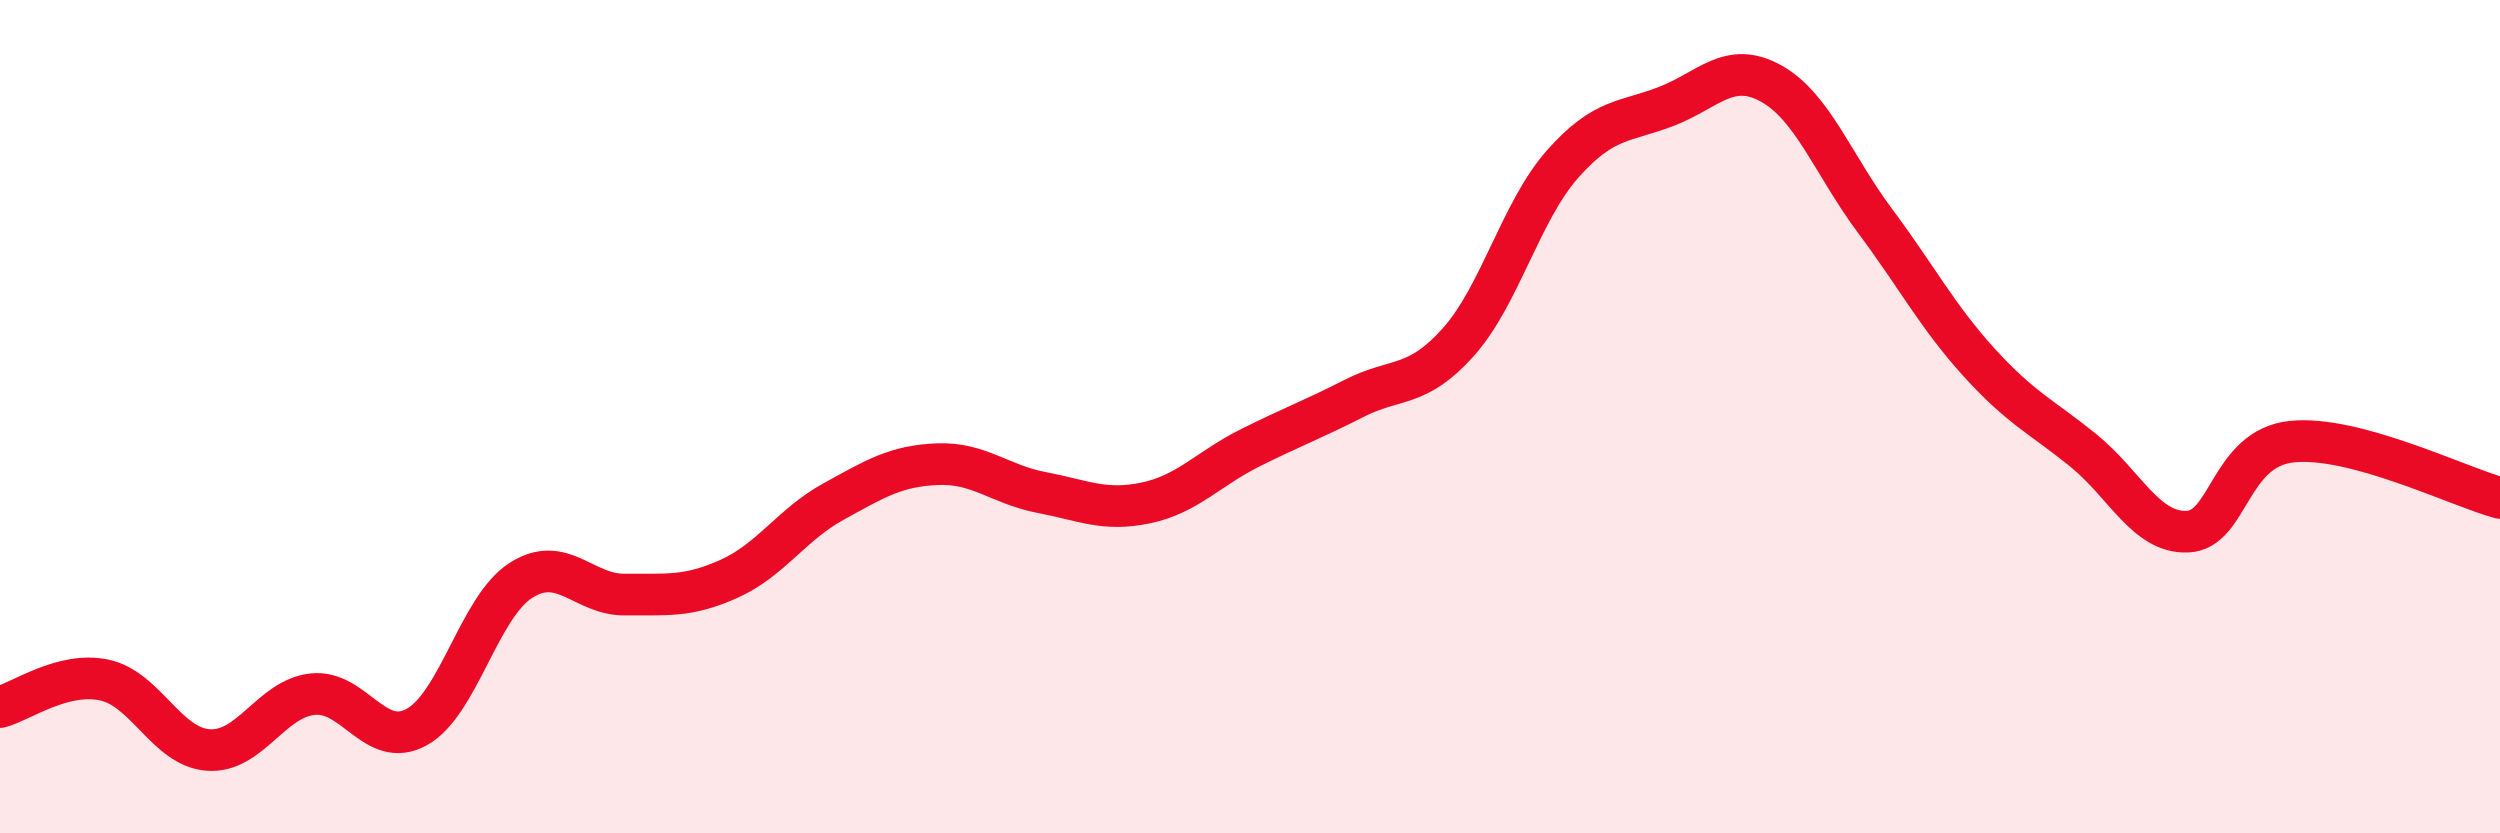 
    <svg width="60" height="20" viewBox="0 0 60 20" xmlns="http://www.w3.org/2000/svg">
      <path
        d="M 0,16.97 C 0.5,16.84 1.5,16.11 2.5,16.32 C 3.5,16.53 4,17.93 5,18 C 6,18.07 6.5,16.77 7.5,16.66 C 8.5,16.55 9,18 10,17.45 C 11,16.9 11.5,14.57 12.5,13.93 C 13.5,13.29 14,14.28 15,14.27 C 16,14.26 16.5,14.34 17.5,13.89 C 18.5,13.44 19,12.59 20,12.04 C 21,11.49 21.5,11.18 22.5,11.14 C 23.5,11.1 24,11.63 25,11.82 C 26,12.01 26.5,12.28 27.5,12.07 C 28.5,11.86 29,11.25 30,10.75 C 31,10.25 31.5,10.07 32.5,9.56 C 33.5,9.05 34,9.33 35,8.21 C 36,7.09 36.5,5.07 37.5,3.94 C 38.5,2.81 39,2.94 40,2.55 C 41,2.16 41.5,1.45 42.5,2 C 43.5,2.55 44,3.96 45,5.3 C 46,6.64 46.5,7.6 47.5,8.7 C 48.5,9.8 49,10 50,10.81 C 51,11.62 51.5,12.8 52.5,12.76 C 53.5,12.72 53.5,10.76 55,10.6 C 56.5,10.44 59,11.68 60,11.95L60 20L0 20Z"
        fill="#EB0A25"
        opacity="0.1"
        stroke-linecap="round"
        stroke-linejoin="round"
      />
      <path
        d="M 0,16.97 C 0.5,16.84 1.5,16.11 2.5,16.32 C 3.5,16.53 4,17.93 5,18 C 6,18.07 6.5,16.77 7.5,16.66 C 8.5,16.55 9,18 10,17.45 C 11,16.9 11.5,14.57 12.5,13.93 C 13.5,13.29 14,14.28 15,14.27 C 16,14.26 16.5,14.34 17.5,13.89 C 18.5,13.44 19,12.59 20,12.04 C 21,11.49 21.5,11.18 22.5,11.14 C 23.5,11.1 24,11.63 25,11.82 C 26,12.01 26.5,12.28 27.5,12.07 C 28.5,11.86 29,11.25 30,10.75 C 31,10.25 31.5,10.07 32.5,9.56 C 33.5,9.05 34,9.33 35,8.21 C 36,7.09 36.5,5.07 37.5,3.94 C 38.5,2.81 39,2.94 40,2.55 C 41,2.16 41.5,1.45 42.5,2 C 43.5,2.55 44,3.96 45,5.3 C 46,6.64 46.5,7.6 47.5,8.7 C 48.5,9.8 49,10 50,10.81 C 51,11.62 51.5,12.8 52.5,12.76 C 53.5,12.72 53.5,10.76 55,10.6 C 56.5,10.44 59,11.68 60,11.95"
        stroke="#EB0A25"
        stroke-width="1"
        fill="none"
        stroke-linecap="round"
        stroke-linejoin="round"
      />
    </svg>
  